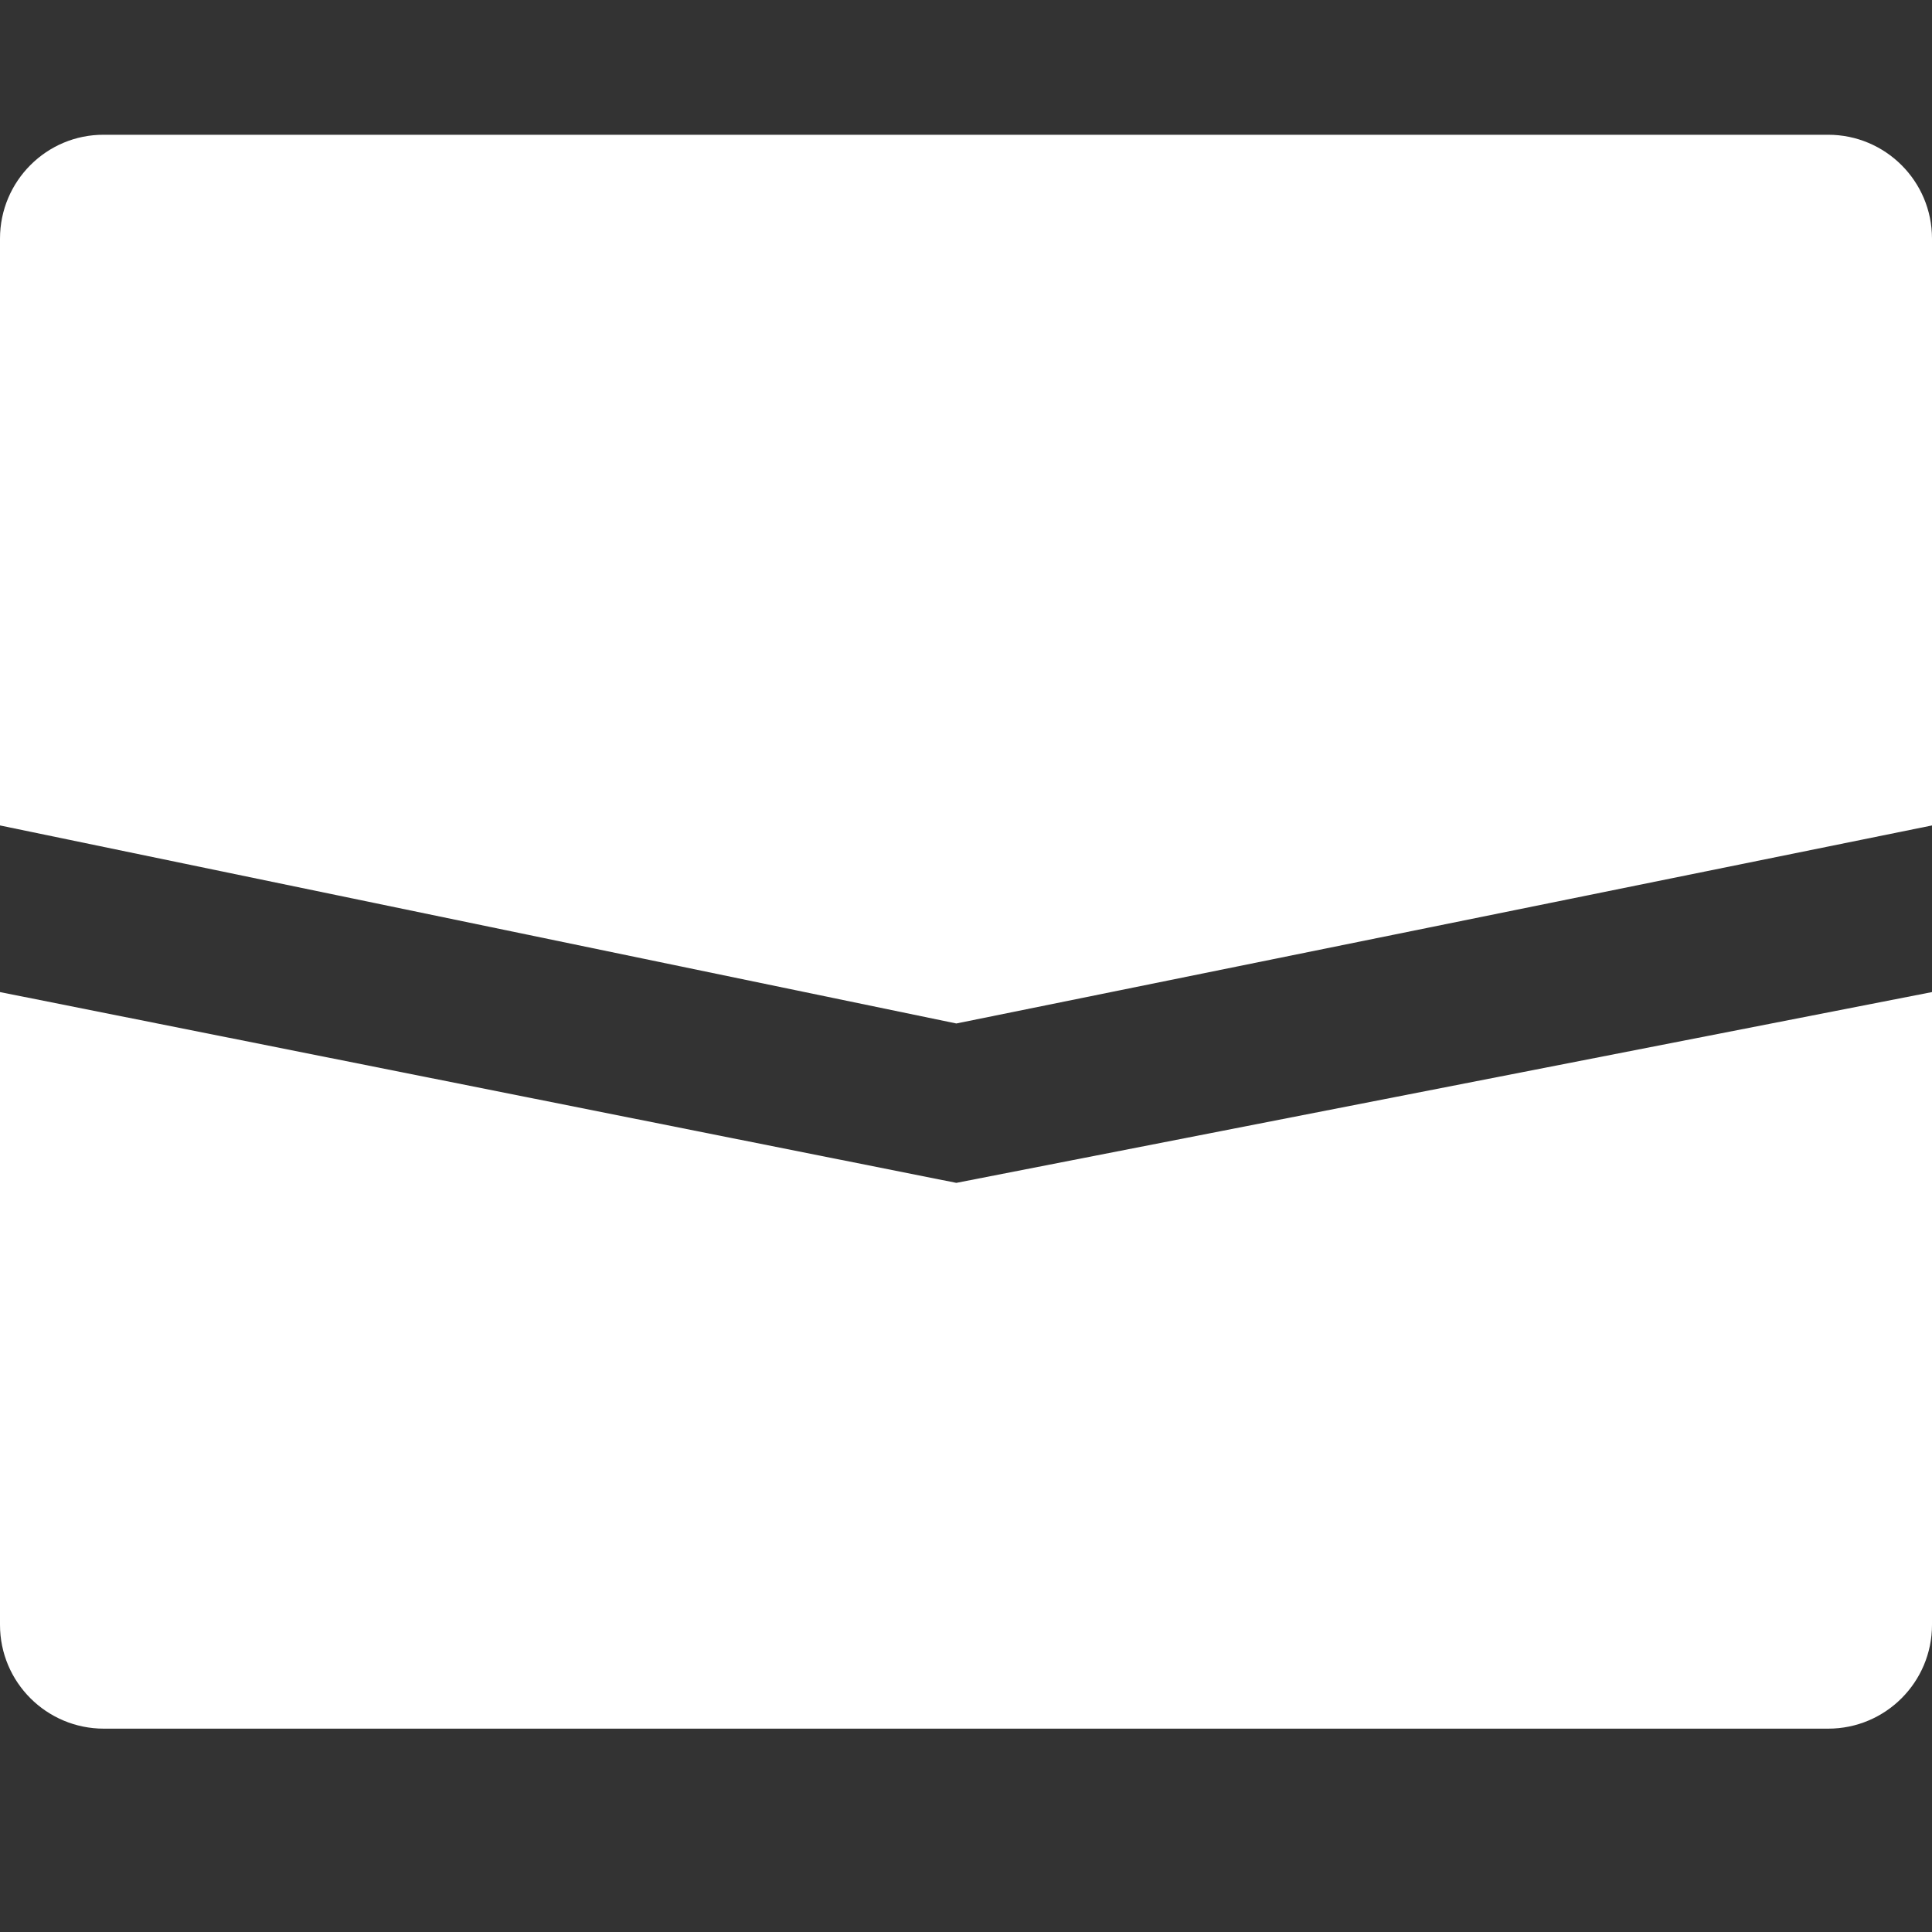 <?xml version="1.0" encoding="utf-8"?>
<!-- Generator: Adobe Illustrator 23.1.0, SVG Export Plug-In . SVG Version: 6.00 Build 0)  -->
<svg version="1.1" id="Ebene_1" xmlns="http://www.w3.org/2000/svg" xmlns:xlink="http://www.w3.org/1999/xlink" x="0px" y="0px"
	 viewBox="0 0 800 800" style="enable-background:new 0 0 800 800;" xml:space="preserve">
<rect x="0" y="0" width="800" height="800" fill="#333333" stroke="none"/>
<style type="text/css">
	.st0{fill-rule:evenodd;clip-rule:evenodd;fill:#FFFFFF;}
</style>
<path class="st0" d="M0,98.8v243l396,82l404-82v69l-404,79l-396-79v262c0,23.8,19.3,43,43,43H757c23.8,0,43-19.3,43-43V98.8
	c0-23.8-19.3-43-43-43H43C19.3,55.7,0,75,0,98.8z"/>
</svg>
